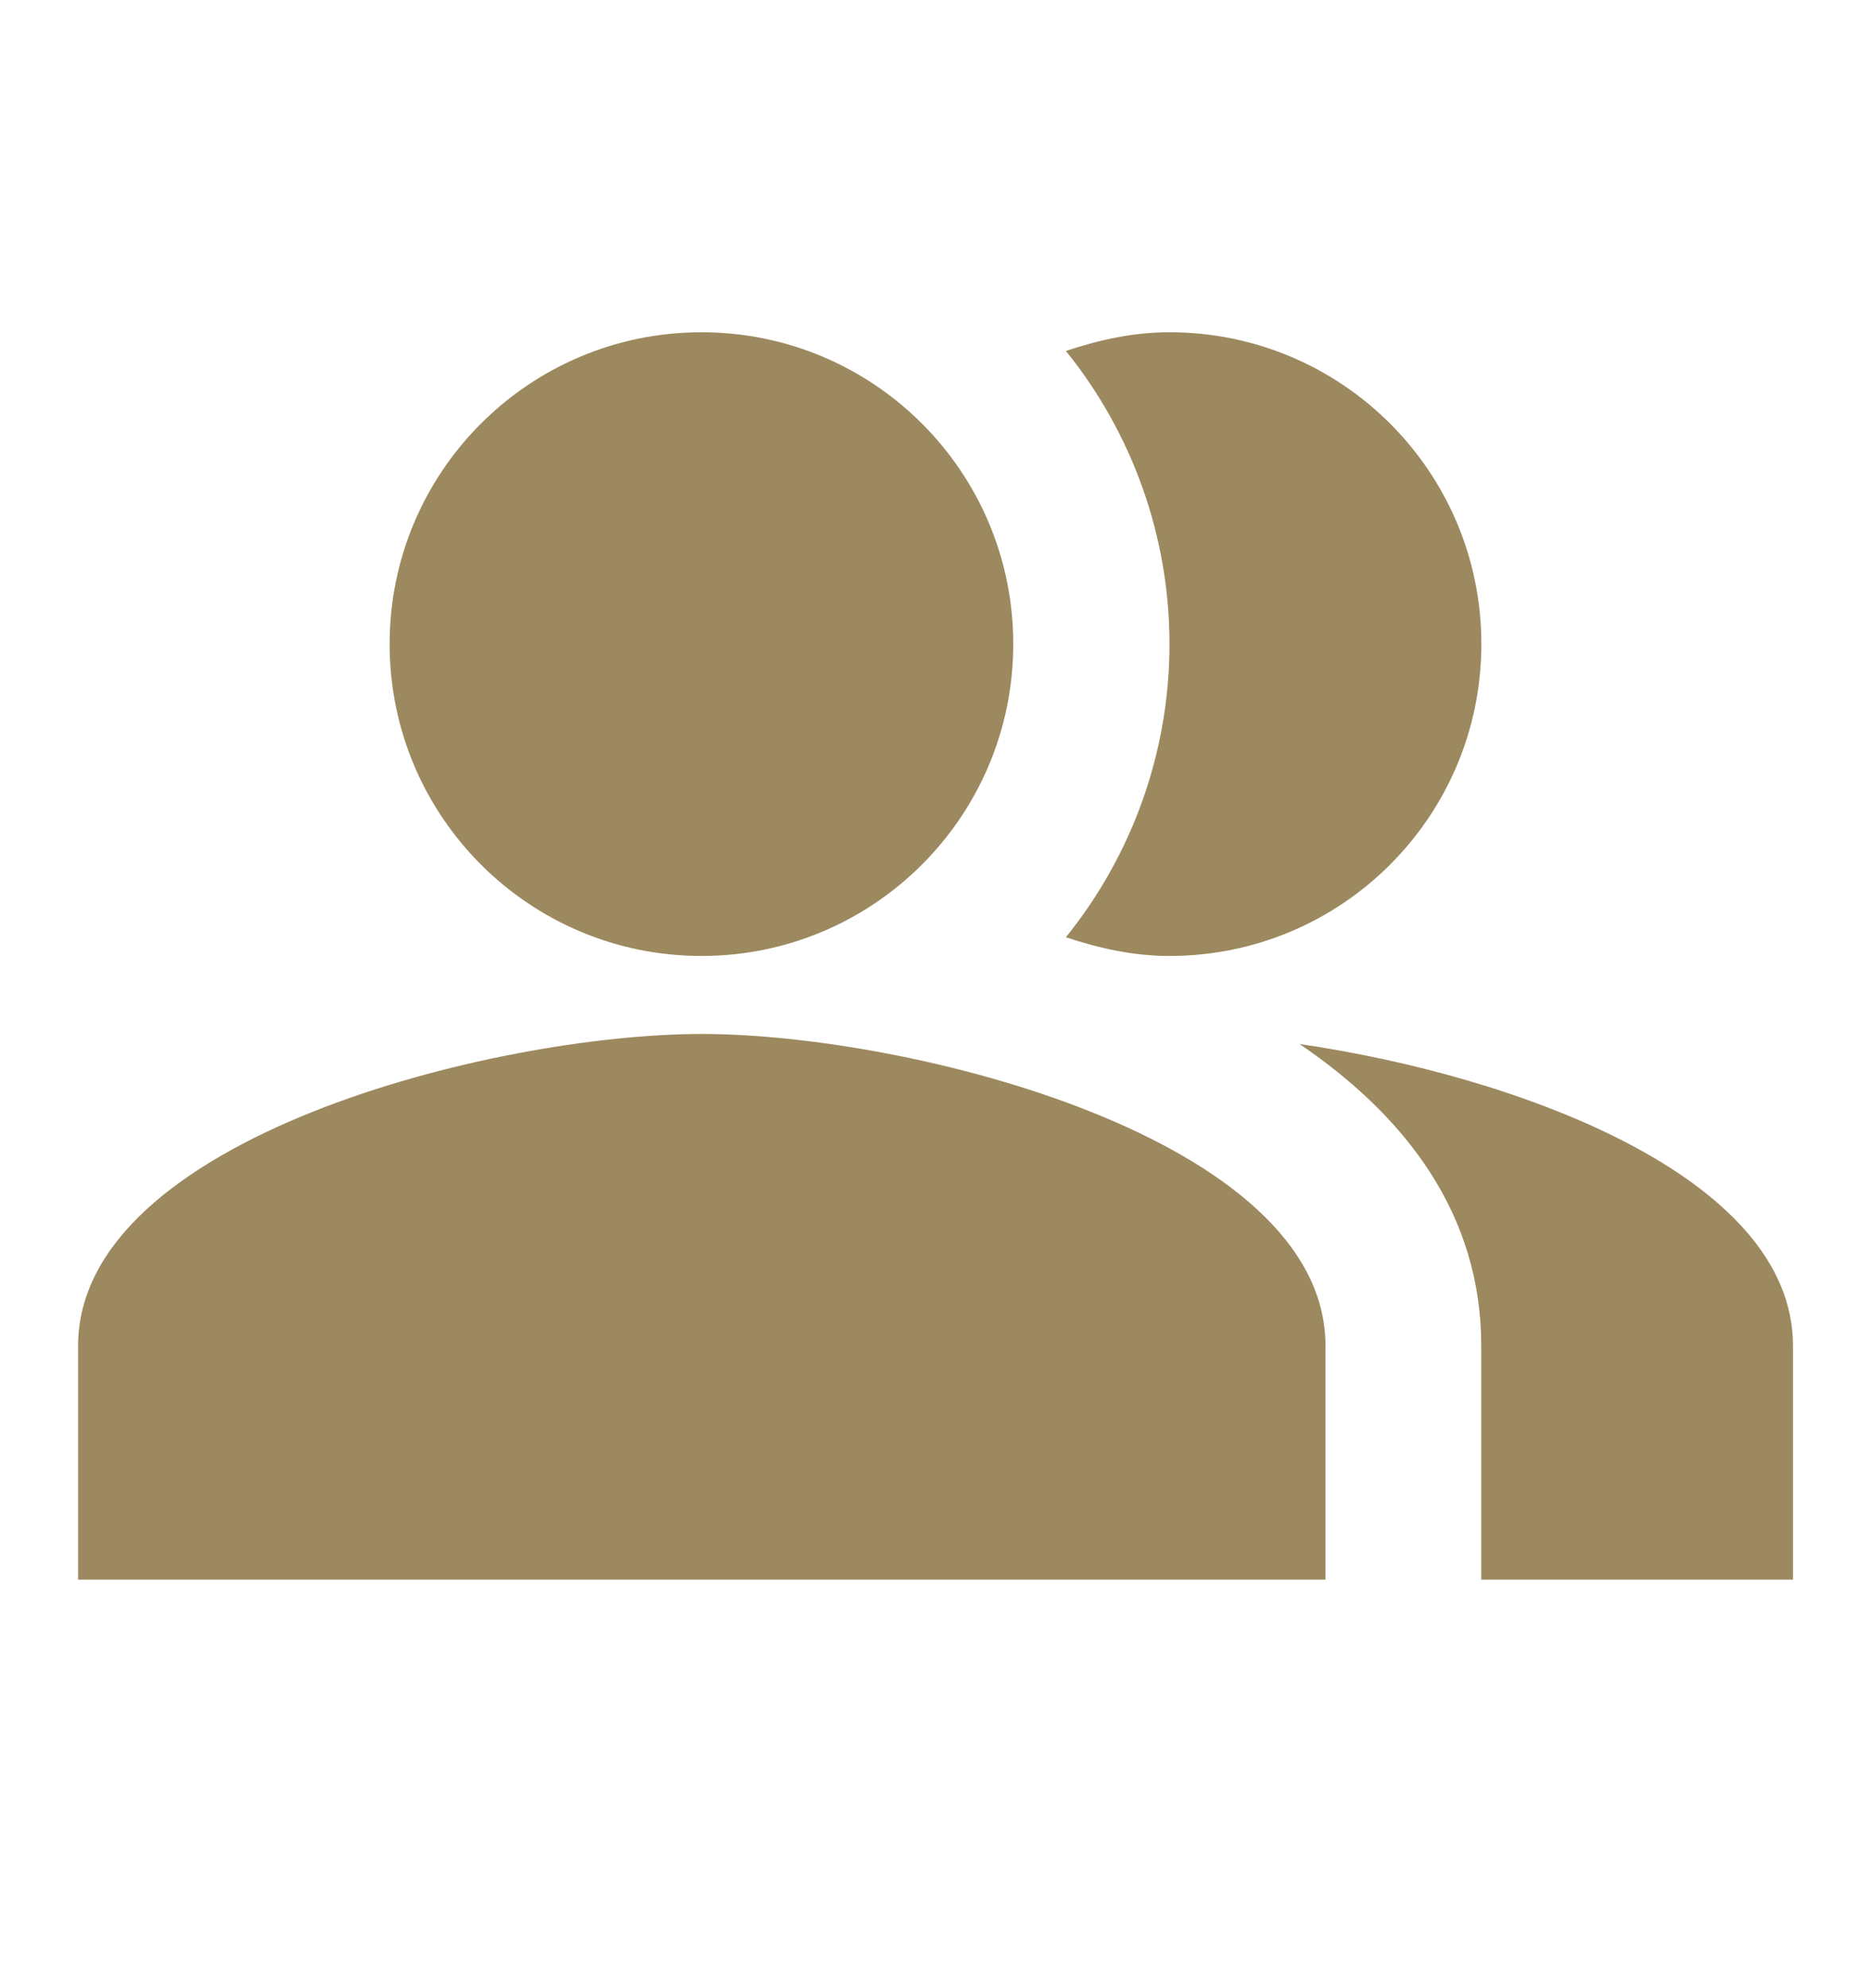 <svg width="16" height="17" viewBox="0 0 16 17" fill="none" xmlns="http://www.w3.org/2000/svg">
<path fill-rule="evenodd" clip-rule="evenodd" d="M11.113 8.927C12.027 9.547 12.667 10.387 12.667 11.507V13.507H15.333V11.507C15.333 10.054 12.953 9.194 11.113 8.927Z" fill="#9D895F"/>
<path d="M5.999 8.174C7.471 8.174 8.665 6.98 8.665 5.507C8.665 4.034 7.471 2.841 5.999 2.841C4.526 2.841 3.332 4.034 3.332 5.507C3.332 6.98 4.526 8.174 5.999 8.174Z" fill="#9D895F"/>
<path fill-rule="evenodd" clip-rule="evenodd" d="M10.001 8.174C11.475 8.174 12.668 6.981 12.668 5.507C12.668 4.034 11.475 2.841 10.001 2.841C9.688 2.841 9.395 2.907 9.115 3.001C9.688 3.71 10.001 4.595 10.001 5.507C10.001 6.42 9.688 7.304 9.115 8.014C9.395 8.107 9.688 8.174 10.001 8.174ZM6.001 8.841C4.221 8.841 0.668 9.734 0.668 11.507V13.507H11.335V11.507C11.335 9.734 7.781 8.841 6.001 8.841Z" fill="#9D895F"/>
</svg>
